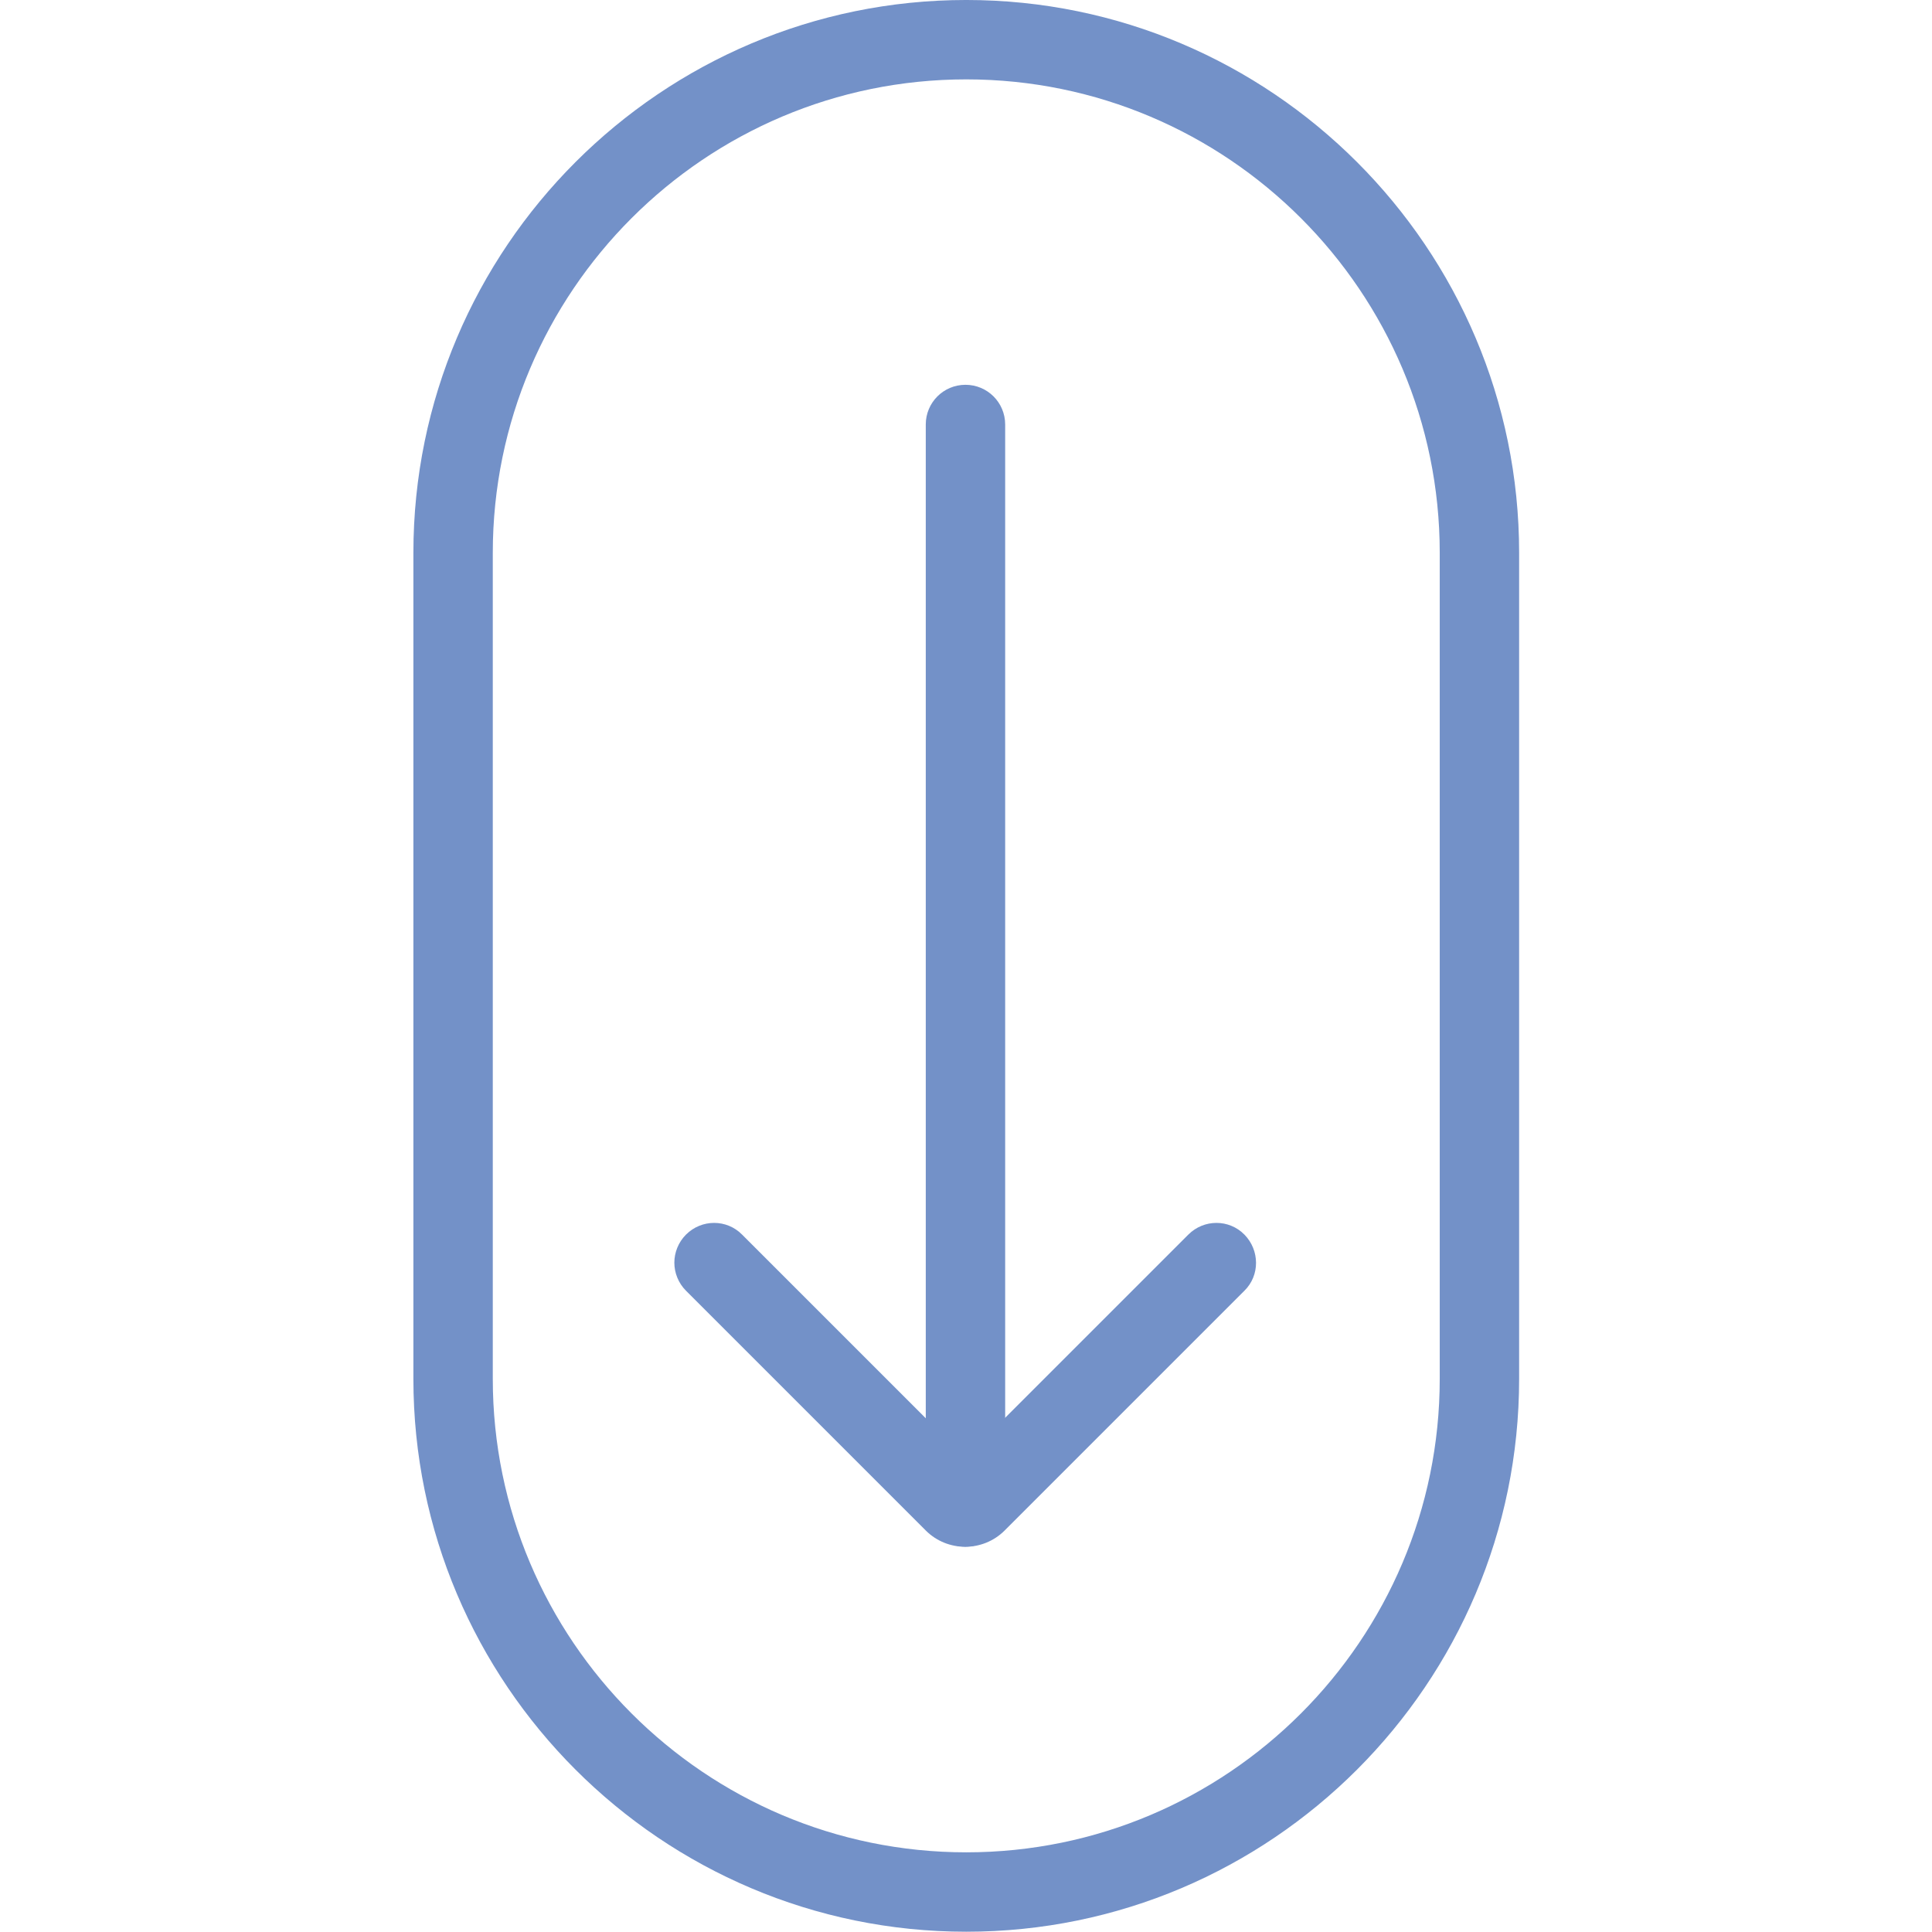 <svg xmlns="http://www.w3.org/2000/svg" xmlns:xlink="http://www.w3.org/1999/xlink" width="1080" zoomAndPan="magnify" viewBox="0 0 810 810" height="1080" preserveAspectRatio="xMidYMid meet" version="1.0"><defs><clipPath id="67bb96a81f"><path d="M 173 0 L 636.949 0 L 636.949 809.996 L 173 809.996 Z M 173 0 " clip-rule="nonzero"/></clipPath></defs><g clip-path="url(#67bb96a81f)"><path fill="#7391c8" d="M 173.316 578.09 L 173.316 231.789 C 173.316 103.965 277.285 -0.004 405.109 -0.004 C 532.938 -0.004 636.902 103.965 636.902 231.789 L 636.902 578.09 C 636.902 705.914 532.938 809.883 405.109 809.883 C 277.285 809.883 173.316 705.914 173.316 578.09 Z M 603.617 231.789 C 603.617 122.27 514.629 33.281 405.109 33.281 C 295.594 33.281 206.605 122.27 206.605 231.789 L 206.605 578.09 C 206.605 687.496 295.594 776.598 405.109 776.598 C 514.629 776.598 603.617 687.496 603.617 578.09 Z M 603.617 231.789 " fill-opacity="1" fill-rule="nonzero"/></g><path fill="#7391c8" d="M 282.723 529.379 C 282.723 525.164 284.387 520.836 287.605 517.617 C 294.152 511.07 304.691 511.07 311.129 517.617 L 404.668 611.156 L 498.207 517.617 C 504.754 511.07 515.293 511.07 521.73 517.617 C 528.164 524.164 528.273 534.707 521.73 541.141 L 421.199 641.672 C 412.102 650.77 397.234 650.77 388.133 641.672 L 287.605 541.141 C 284.387 537.922 282.723 533.598 282.723 529.379 Z M 397.676 618.148 Z M 397.676 618.148 " fill-opacity="1" fill-rule="nonzero"/><path fill="#7391c8" d="M 388.133 631.793 L 388.133 177.973 C 388.133 168.762 395.57 161.328 404.777 161.328 C 413.988 161.328 421.422 168.762 421.422 177.973 L 421.422 631.793 C 421.422 641.004 413.988 648.438 404.777 648.438 C 395.57 648.438 388.133 641.004 388.133 631.793 Z M 388.133 631.793 " fill-opacity="1" fill-rule="nonzero"/></svg>